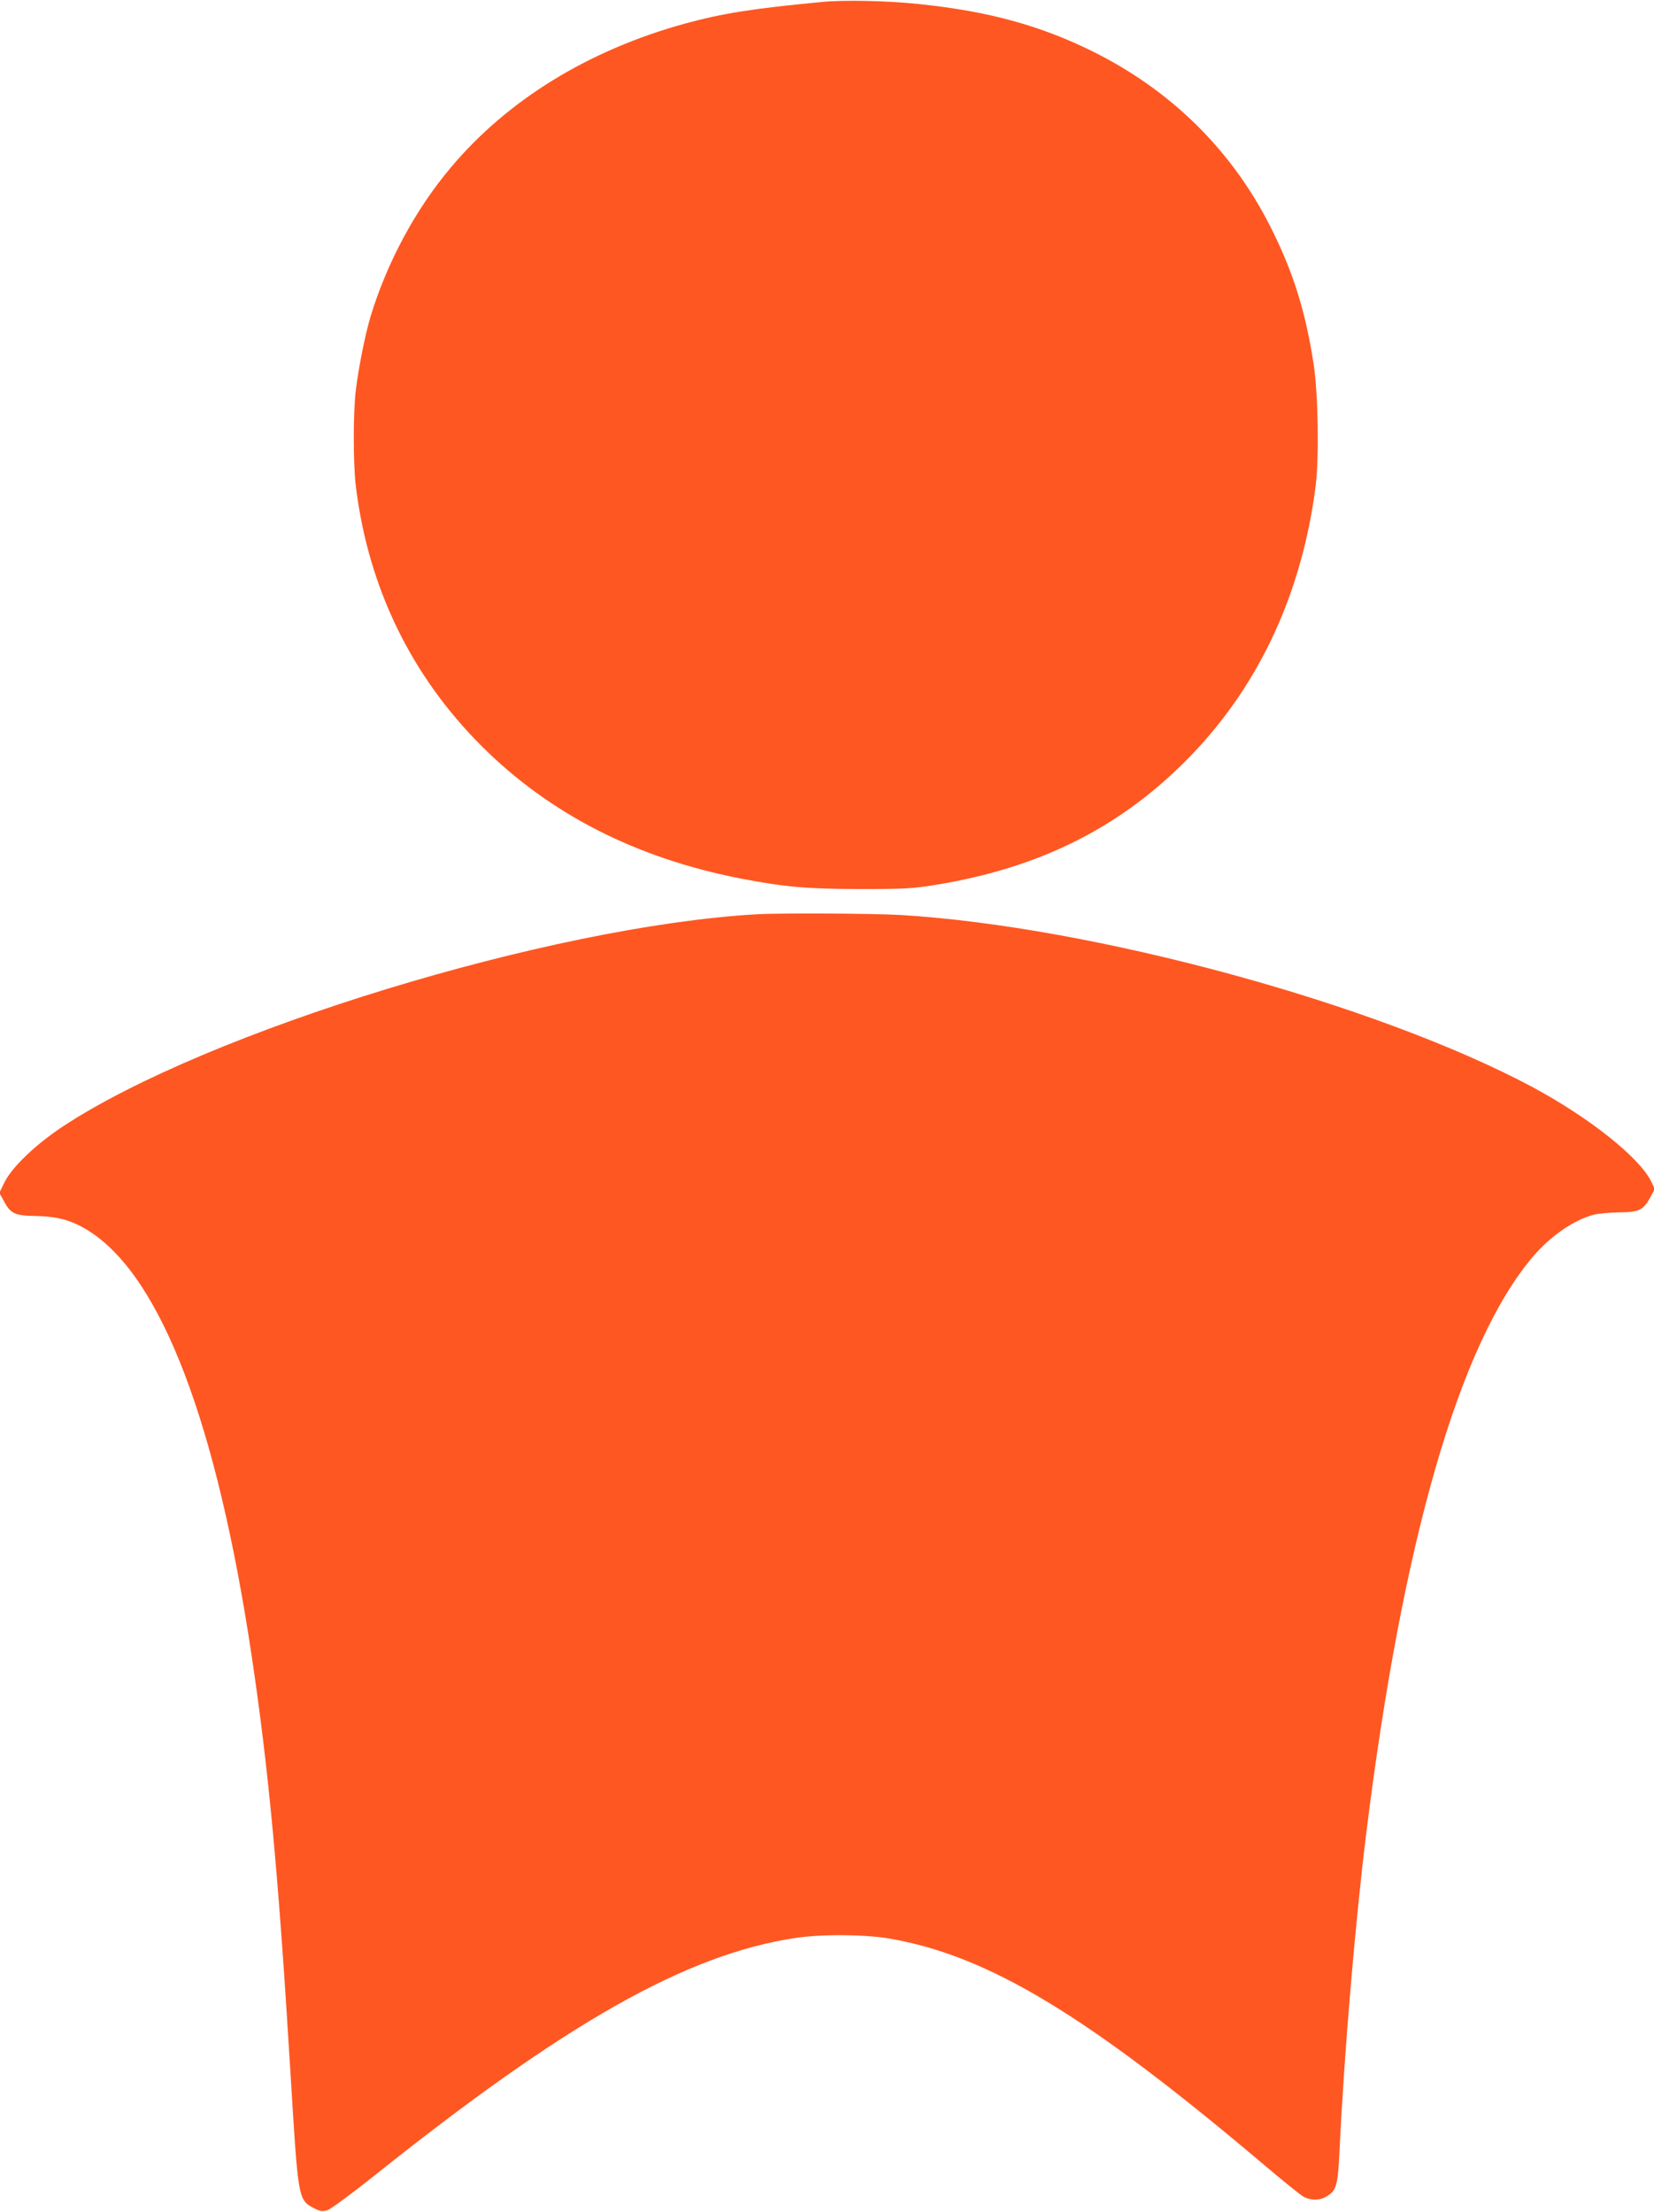 <?xml version="1.0" standalone="no"?>
<!DOCTYPE svg PUBLIC "-//W3C//DTD SVG 20010904//EN"
 "http://www.w3.org/TR/2001/REC-SVG-20010904/DTD/svg10.dtd">
<svg version="1.0" xmlns="http://www.w3.org/2000/svg"
 width="957pt" height="1280pt" viewBox="0 0 957 1280"
 preserveAspectRatio="xMidYMid meet">
<g transform="translate(0,1280) scale(0.1,-0.1)"
fill="#ff5722" stroke="none">
<path d="M4760 12789 c-404 -38 -578 -66 -795 -125 -560 -154 -1028 -442
-1357 -834 -205 -243 -370 -551 -465 -865 -30 -101 -68 -291 -84 -420 -16
-128 -16 -431 0 -560 72 -586 320 -1096 730 -1505 394 -392 892 -646 1496
-764 256 -49 379 -60 690 -61 254 0 308 3 431 23 616 99 1090 339 1489 754
394 410 638 939 717 1553 21 167 15 533 -11 705 -47 310 -121 544 -254 805
-225 442 -577 787 -1032 1011 -302 148 -599 229 -993 270 -182 20 -436 25
-562 13z"/>
<path d="M4376 7509 c-1193 -69 -3175 -676 -4011 -1227 -159 -105 -297 -237
-340 -326 l-29 -59 25 -45 c40 -76 63 -87 187 -89 132 -3 215 -27 316 -93 411
-270 730 -1107 931 -2445 99 -663 155 -1259 225 -2410 46 -758 44 -746 143
-797 33 -16 44 -17 73 -8 19 7 137 94 262 193 1115 892 1815 1288 2445 1382
149 23 405 21 547 -4 571 -100 1138 -442 2153 -1300 114 -97 222 -184 240
-194 42 -22 94 -22 134 3 56 34 64 62 74 273 26 549 90 1309 154 1827 210
1696 539 2835 963 3336 102 120 236 213 352 244 25 7 91 13 147 14 118 1 142
13 183 89 l25 46 -22 45 c-68 138 -357 368 -684 544 -903 483 -2542 930 -3659
997 -159 9 -697 12 -834 4z"/>
</g>
</svg>
